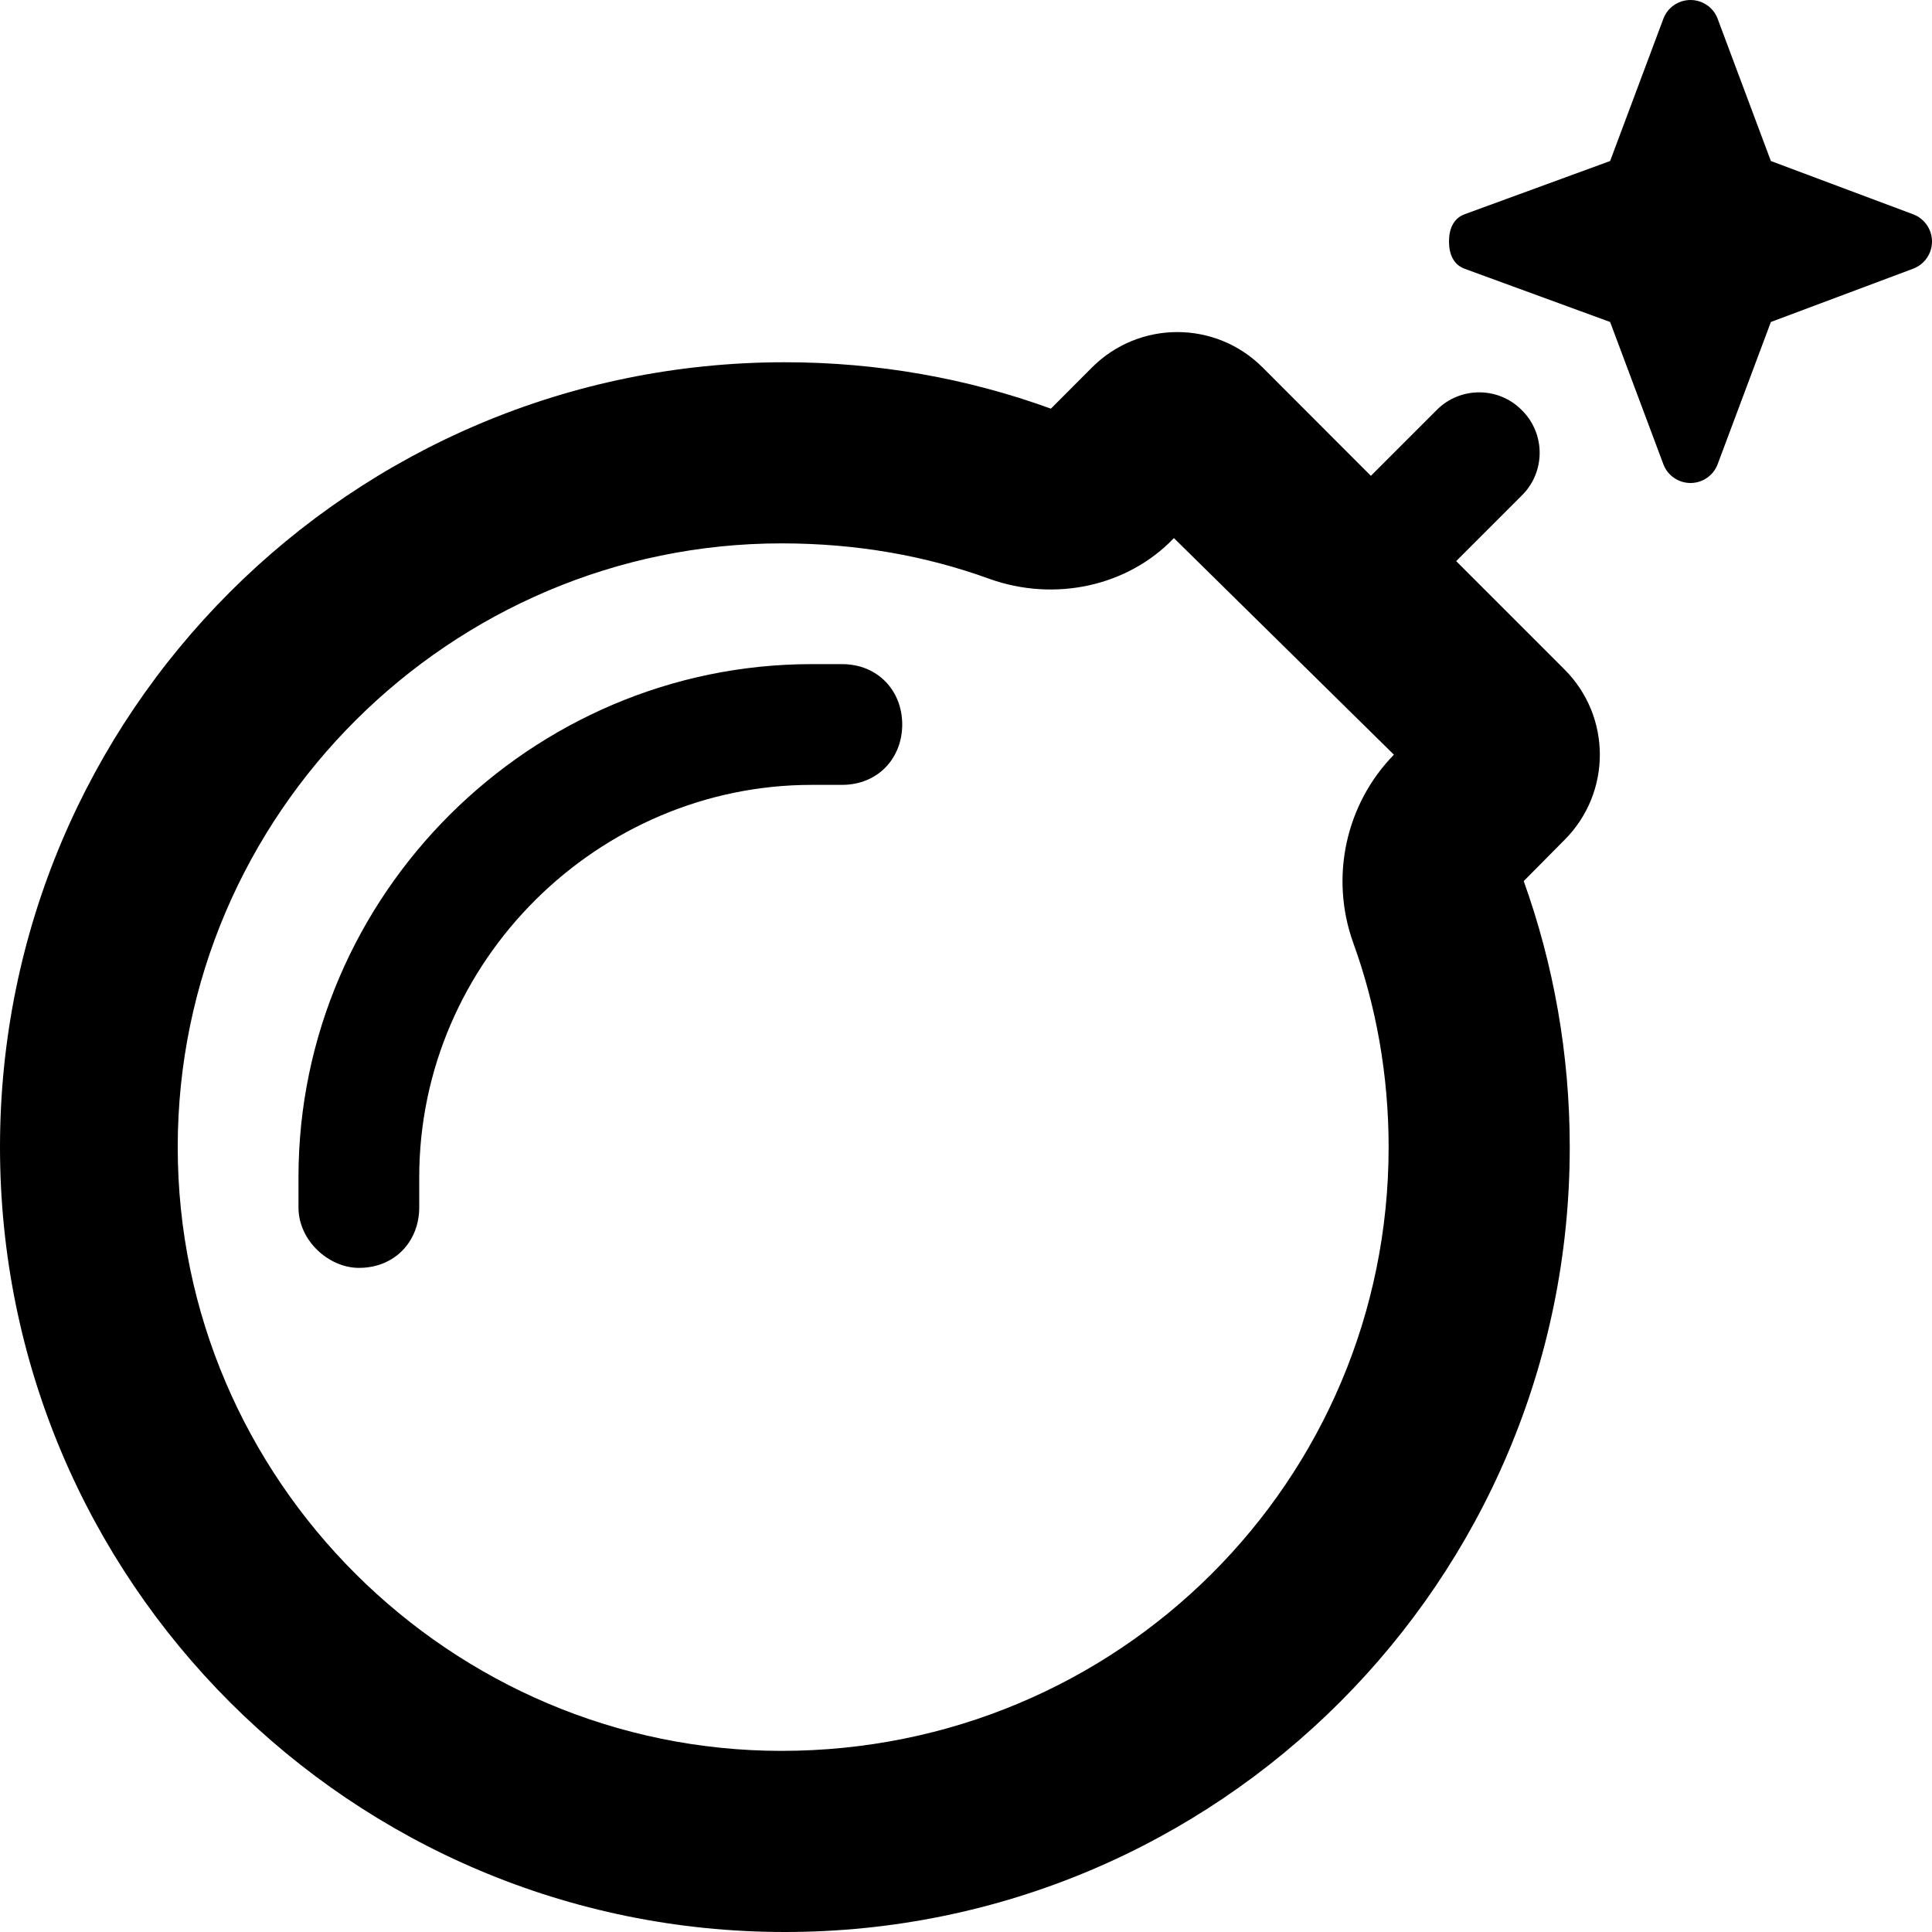 <svg xmlns="http://www.w3.org/2000/svg" viewBox="0 0 512 512"><!--! Font Awesome Pro 6.0.0 by @fontawesome - https://fontawesome.com License - https://fontawesome.com/license (Commercial License) Copyright 2022 Fonticons, Inc. --><path d="M440.8 4.994C441.9 1.99 444.8 0 448 0C451.2 0 454.1 1.99 455.2 4.994L469.3 42.67L507 56.79C510 57.92 512 60.79 512 64C512 67.21 510 70.08 507 71.21L469.3 85.33L455.2 123C454.1 126 451.2 128 448 128C444.8 128 441.9 126 440.8 123L426.7 85.33L388.1 71.21C385.1 70.08 384 67.21 384 64C384 60.79 385.1 57.92 388.1 56.79L426.7 42.67L440.8 4.994zM111.1 320C111.1 328.8 104.8 336 95.1 336C87.16 336 79.1 328.8 79.1 320V312C79.1 236.9 140.9 176 215.1 176H223.1C232.8 176 239.1 183.2 239.1 192C239.1 200.8 232.8 208 223.1 208H215.1C158.6 208 111.1 254.6 111.1 312V320zM334.6 97.37L363.3 126.1L380.7 108.7C386.9 102.4 397.1 102.4 403.3 108.7C409.6 114.9 409.6 125.1 403.3 131.3L385.9 148.7L414.6 177.4C427.1 189.9 427.1 210.1 414.6 222.6L403.8 233.5C411.7 255.5 416 279.3 416 304C416 418.9 322.9 512 208 512C93.12 512 0 418.9 0 304C0 189.1 93.12 96 208 96C232.7 96 256.5 100.3 278.5 108.3L289.4 97.37C301.9 84.88 322.1 84.88 334.6 97.37L334.6 97.37zM207.1 144C119.6 144 47.1 215.6 47.1 304C47.1 392.4 119.6 464 207.1 464C296.4 464 368 392.4 368 304C368 284.9 364.7 266.6 358.6 249.8C352.4 232.5 356.6 213.1 369.4 200L311.1 142.6C298.9 155.4 279.5 159.6 262.2 153.4C245.4 147.3 227.1 144 207.1 144V144z"/></svg>
